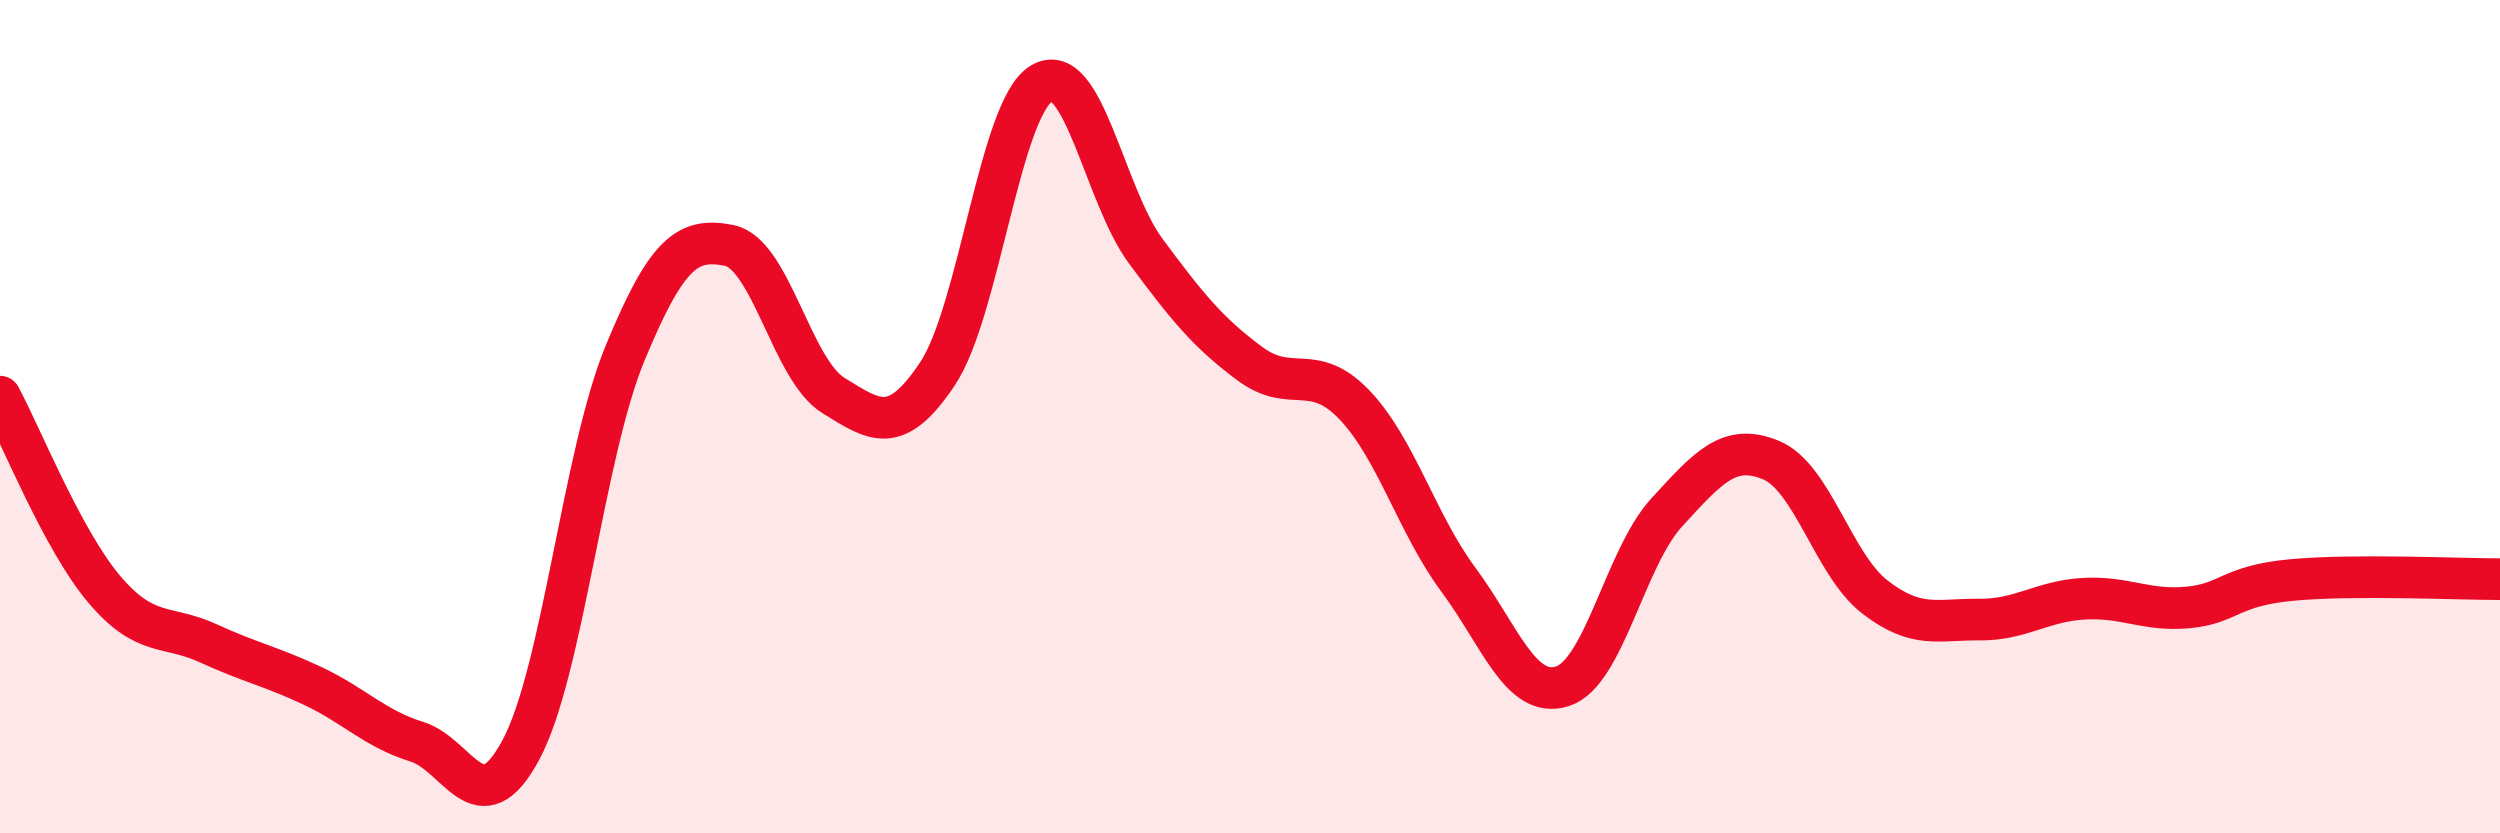 
    <svg width="60" height="20" viewBox="0 0 60 20" xmlns="http://www.w3.org/2000/svg">
      <path
        d="M 0,9.52 C 0.5,10.44 1.5,12.96 2.5,14.14 C 3.5,15.32 4,14.98 5,15.44 C 6,15.9 6.5,15.99 7.5,16.46 C 8.5,16.93 9,17.49 10,17.8 C 11,18.11 11.5,19.86 12.5,18 C 13.5,16.14 14,10.9 15,8.48 C 16,6.06 16.5,5.69 17.5,5.89 C 18.5,6.09 19,8.87 20,9.49 C 21,10.11 21.5,10.47 22.5,8.97 C 23.5,7.47 24,2.59 25,2 C 26,1.41 26.5,4.68 27.5,6.03 C 28.5,7.38 29,7.99 30,8.73 C 31,9.47 31.5,8.67 32.5,9.71 C 33.5,10.75 34,12.56 35,13.91 C 36,15.26 36.5,16.79 37.5,16.47 C 38.5,16.15 39,13.39 40,12.3 C 41,11.21 41.5,10.63 42.5,11.04 C 43.5,11.45 44,13.56 45,14.33 C 46,15.1 46.5,14.86 47.5,14.87 C 48.5,14.88 49,14.43 50,14.37 C 51,14.31 51.5,14.67 52.5,14.58 C 53.5,14.49 53.5,14.06 55,13.92 C 56.5,13.78 59,13.9 60,13.9L60 20L0 20Z"
        fill="#EB0A25"
        opacity="0.1"
        stroke-linecap="round"
        stroke-linejoin="round"
      />
      <path
        d="M 0,9.52 C 0.5,10.44 1.5,12.96 2.5,14.14 C 3.5,15.32 4,14.98 5,15.44 C 6,15.9 6.5,15.99 7.5,16.46 C 8.5,16.93 9,17.49 10,17.8 C 11,18.11 11.5,19.86 12.5,18 C 13.5,16.14 14,10.9 15,8.48 C 16,6.06 16.5,5.69 17.5,5.89 C 18.5,6.09 19,8.87 20,9.49 C 21,10.11 21.5,10.47 22.5,8.97 C 23.5,7.47 24,2.59 25,2 C 26,1.41 26.5,4.68 27.5,6.03 C 28.5,7.38 29,7.99 30,8.73 C 31,9.47 31.5,8.67 32.5,9.71 C 33.5,10.75 34,12.56 35,13.91 C 36,15.26 36.5,16.79 37.5,16.47 C 38.5,16.15 39,13.39 40,12.3 C 41,11.21 41.5,10.63 42.5,11.04 C 43.5,11.45 44,13.56 45,14.33 C 46,15.1 46.5,14.86 47.5,14.87 C 48.5,14.88 49,14.43 50,14.37 C 51,14.31 51.5,14.67 52.5,14.58 C 53.5,14.49 53.5,14.06 55,13.92 C 56.5,13.78 59,13.9 60,13.9"
        stroke="#EB0A25"
        stroke-width="1"
        fill="none"
        stroke-linecap="round"
        stroke-linejoin="round"
      />
    </svg>
  